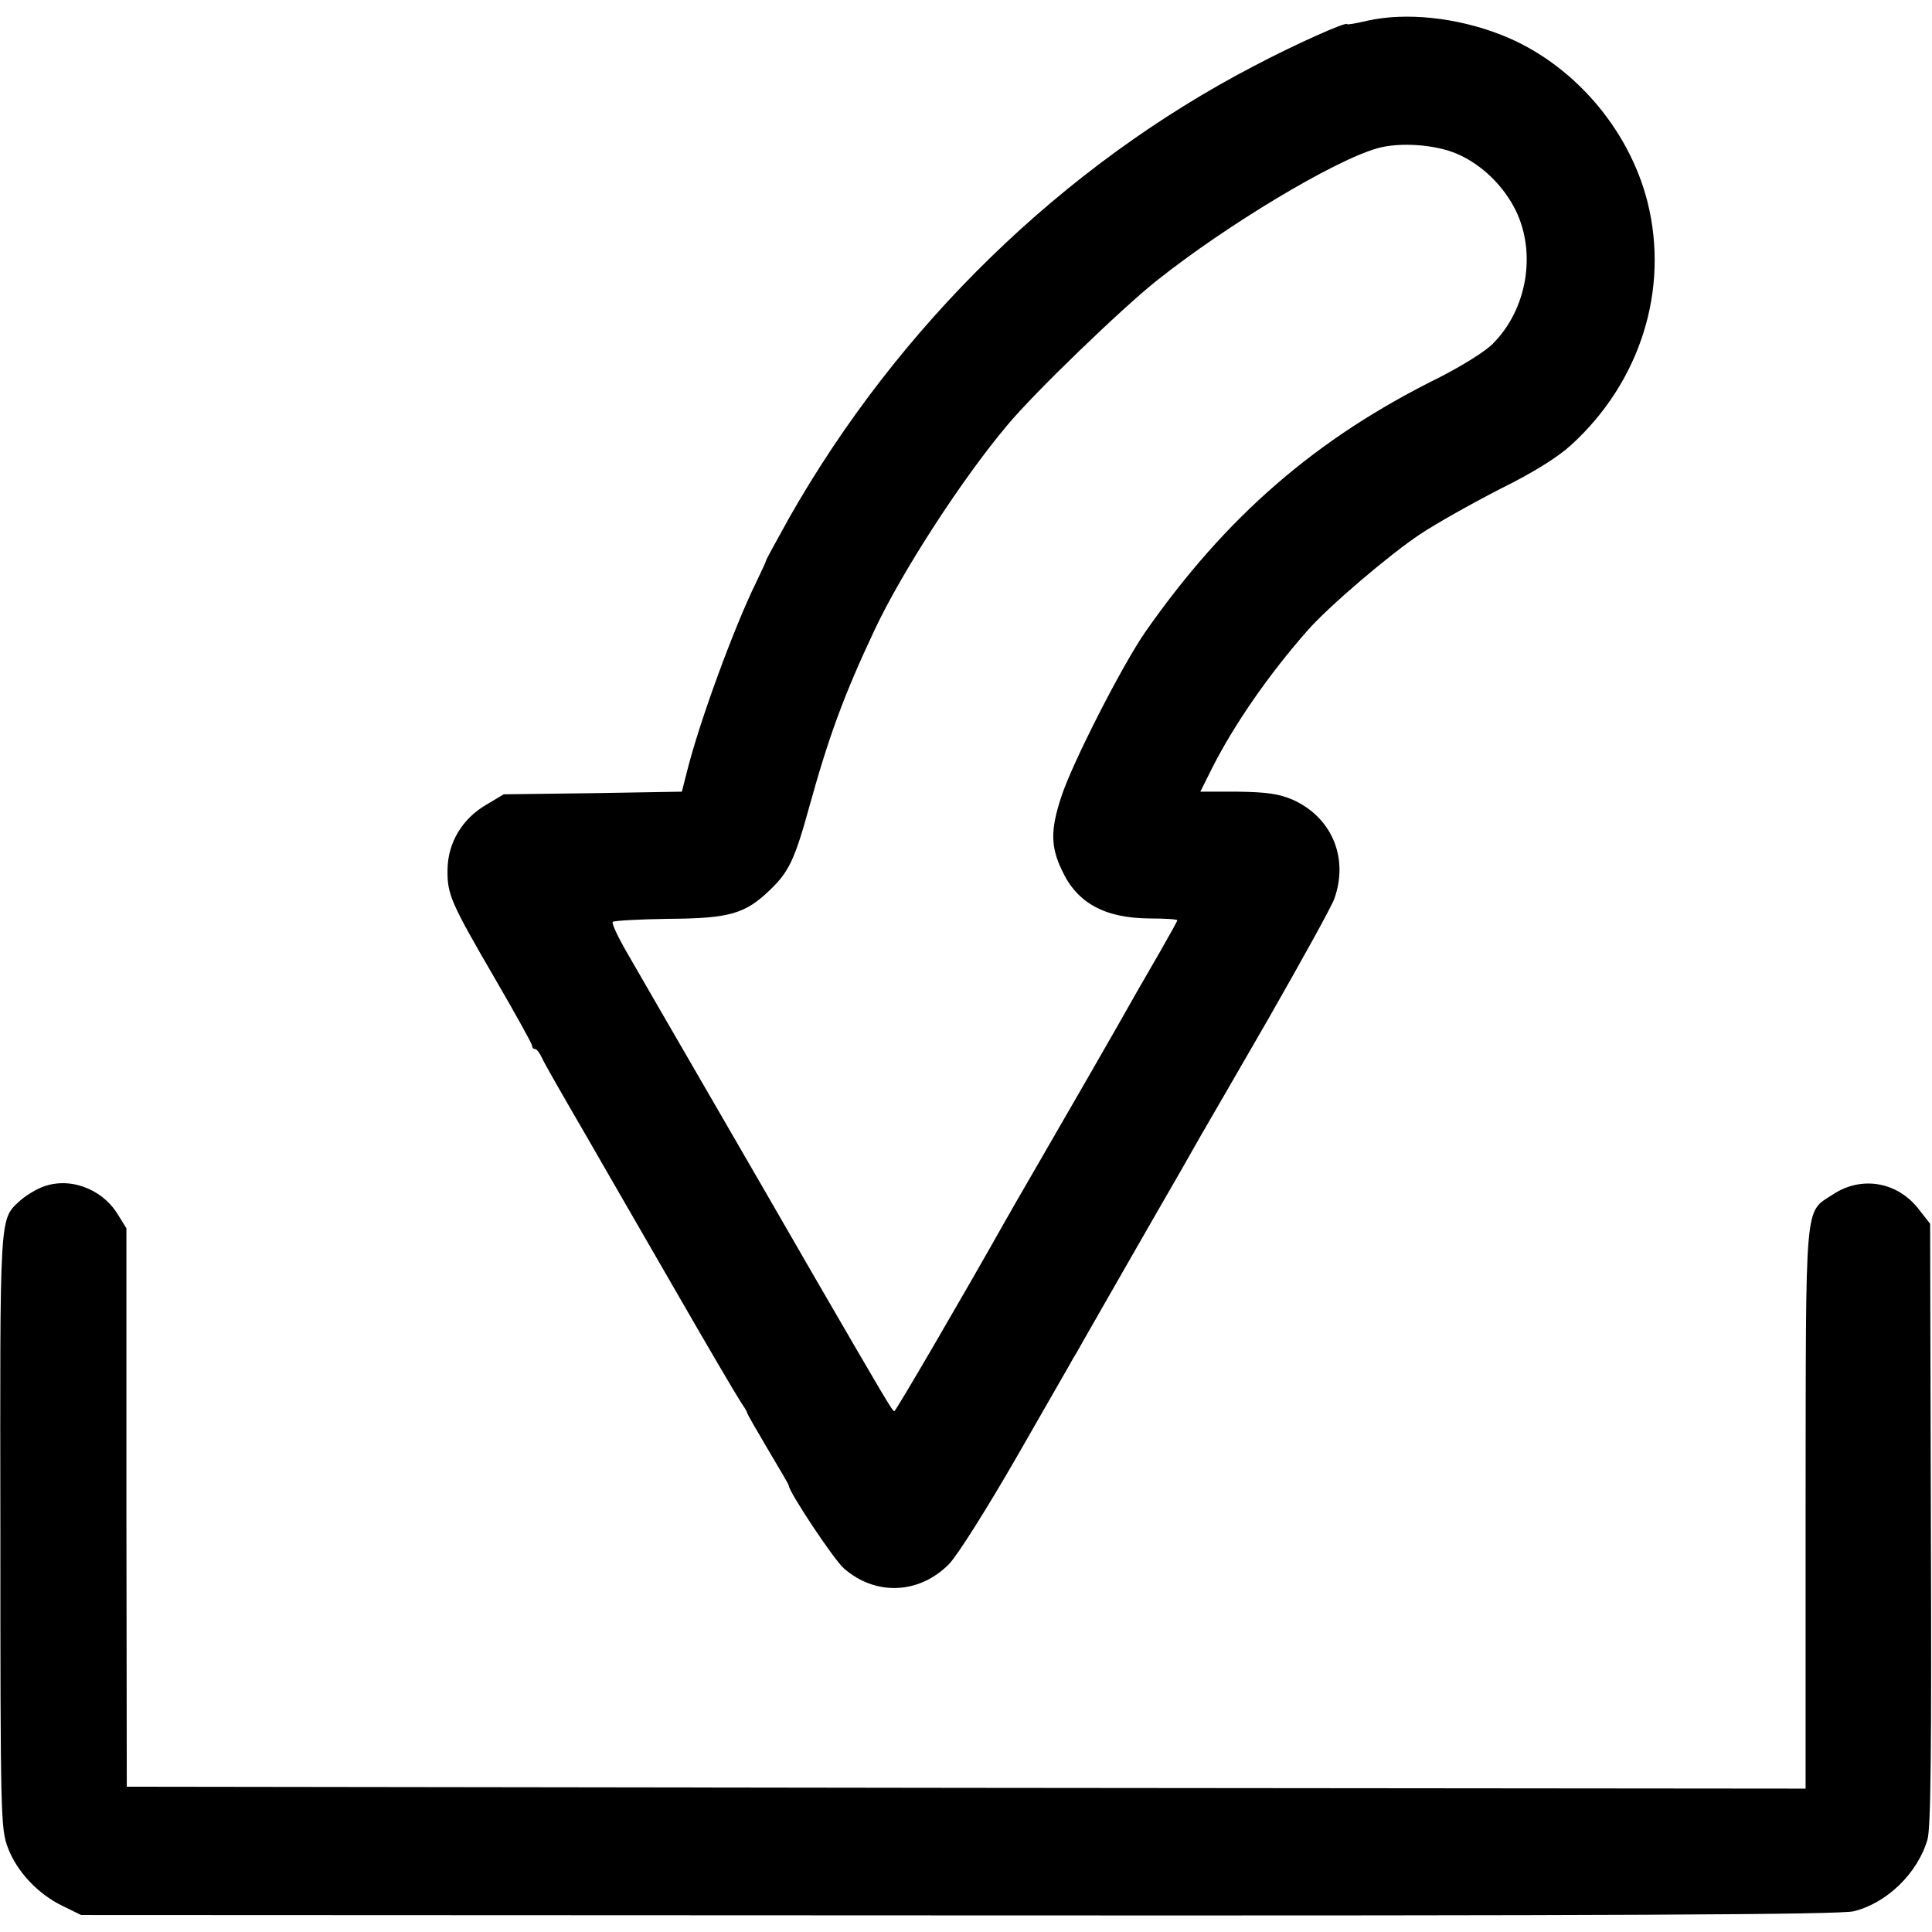 <?xml version="1.0" standalone="no"?>
<!DOCTYPE svg PUBLIC "-//W3C//DTD SVG 20010904//EN"
 "http://www.w3.org/TR/2001/REC-SVG-20010904/DTD/svg10.dtd">
<svg version="1.0" xmlns="http://www.w3.org/2000/svg"
 width="512pt" height="512pt" viewBox="0 0 512 512"
 preserveAspectRatio="xMidYMid meet">
<g transform="translate(0,512) scale(0.1,-0.1)"
fill="#000000" stroke="none">
<path d="M3623 5065 c-29 -7 -53 -11 -53 -9 0 8 -137 -53 -247 -111 -507 -264
-943 -689 -1232 -1198 -33 -60 -61 -110 -61 -113 0 -2 -12 -28 -26 -57 -59
-120 -152 -374 -184 -504 l-13 -51 -236 -4 -236 -3 -47 -28 c-63 -37 -101
-100 -102 -171 -1 -66 8 -87 126 -290 54 -93 98 -172 98 -177 0 -5 3 -9 8 -9
4 0 12 -10 18 -23 5 -12 53 -96 106 -187 52 -91 164 -284 248 -430 84 -146
161 -277 171 -292 10 -15 19 -29 19 -32 0 -3 25 -46 55 -97 30 -50 55 -93 55
-95 0 -17 119 -196 146 -220 84 -74 200 -69 279 11 23 24 100 146 180 285 77
135 145 252 150 262 6 9 17 29 26 45 17 30 199 348 257 448 19 33 43 76 54 95
11 19 93 160 181 313 88 154 166 295 173 315 39 109 -7 217 -111 263 -35 15
-68 20 -145 21 l-99 0 31 62 c58 115 150 248 253 365 56 64 217 201 298 255
45 30 142 84 214 121 87 43 151 83 187 116 184 168 260 413 202 644 -50 197
-201 369 -386 442 -119 47 -254 61 -357 38z m239 -353 c65 -28 123 -85 155
-150 55 -113 30 -262 -61 -353 -19 -20 -84 -60 -143 -90 -326 -161 -564 -368
-778 -674 -61 -88 -194 -348 -223 -438 -28 -86 -28 -130 2 -193 40 -87 113
-127 232 -128 41 0 74 -2 74 -5 0 -2 -20 -38 -44 -80 -24 -42 -53 -92 -64
-111 -44 -79 -213 -372 -267 -465 -32 -55 -70 -121 -84 -146 -103 -183 -287
-499 -291 -499 -5 0 -30 43 -211 355 -142 247 -448 774 -496 858 -25 43 -43
81 -39 84 3 3 70 7 148 8 161 1 203 13 269 77 49 47 65 79 104 221 52 188 93
298 172 466 73 156 234 404 354 546 72 86 299 305 394 381 186 148 471 319
585 351 60 17 155 10 212 -15z"/>
<path d="M109 1973 c-19 -8 -44 -24 -57 -36 -54 -50 -52 -29 -51 -876 0 -758
1 -788 20 -838 24 -63 79 -122 145 -154 l49 -24 2326 -1 c1748 -1 2337 2 2372
11 88 22 169 101 195 190 9 30 11 248 9 836 l-2 796 -29 37 c-56 74 -152 91
-228 41 -77 -51 -72 -1 -73 -833 l0 -742 -2225 2 -2224 3 -1 740 0 740 -23 37
c-43 70 -132 101 -203 71z"/>
</g>
</svg>
